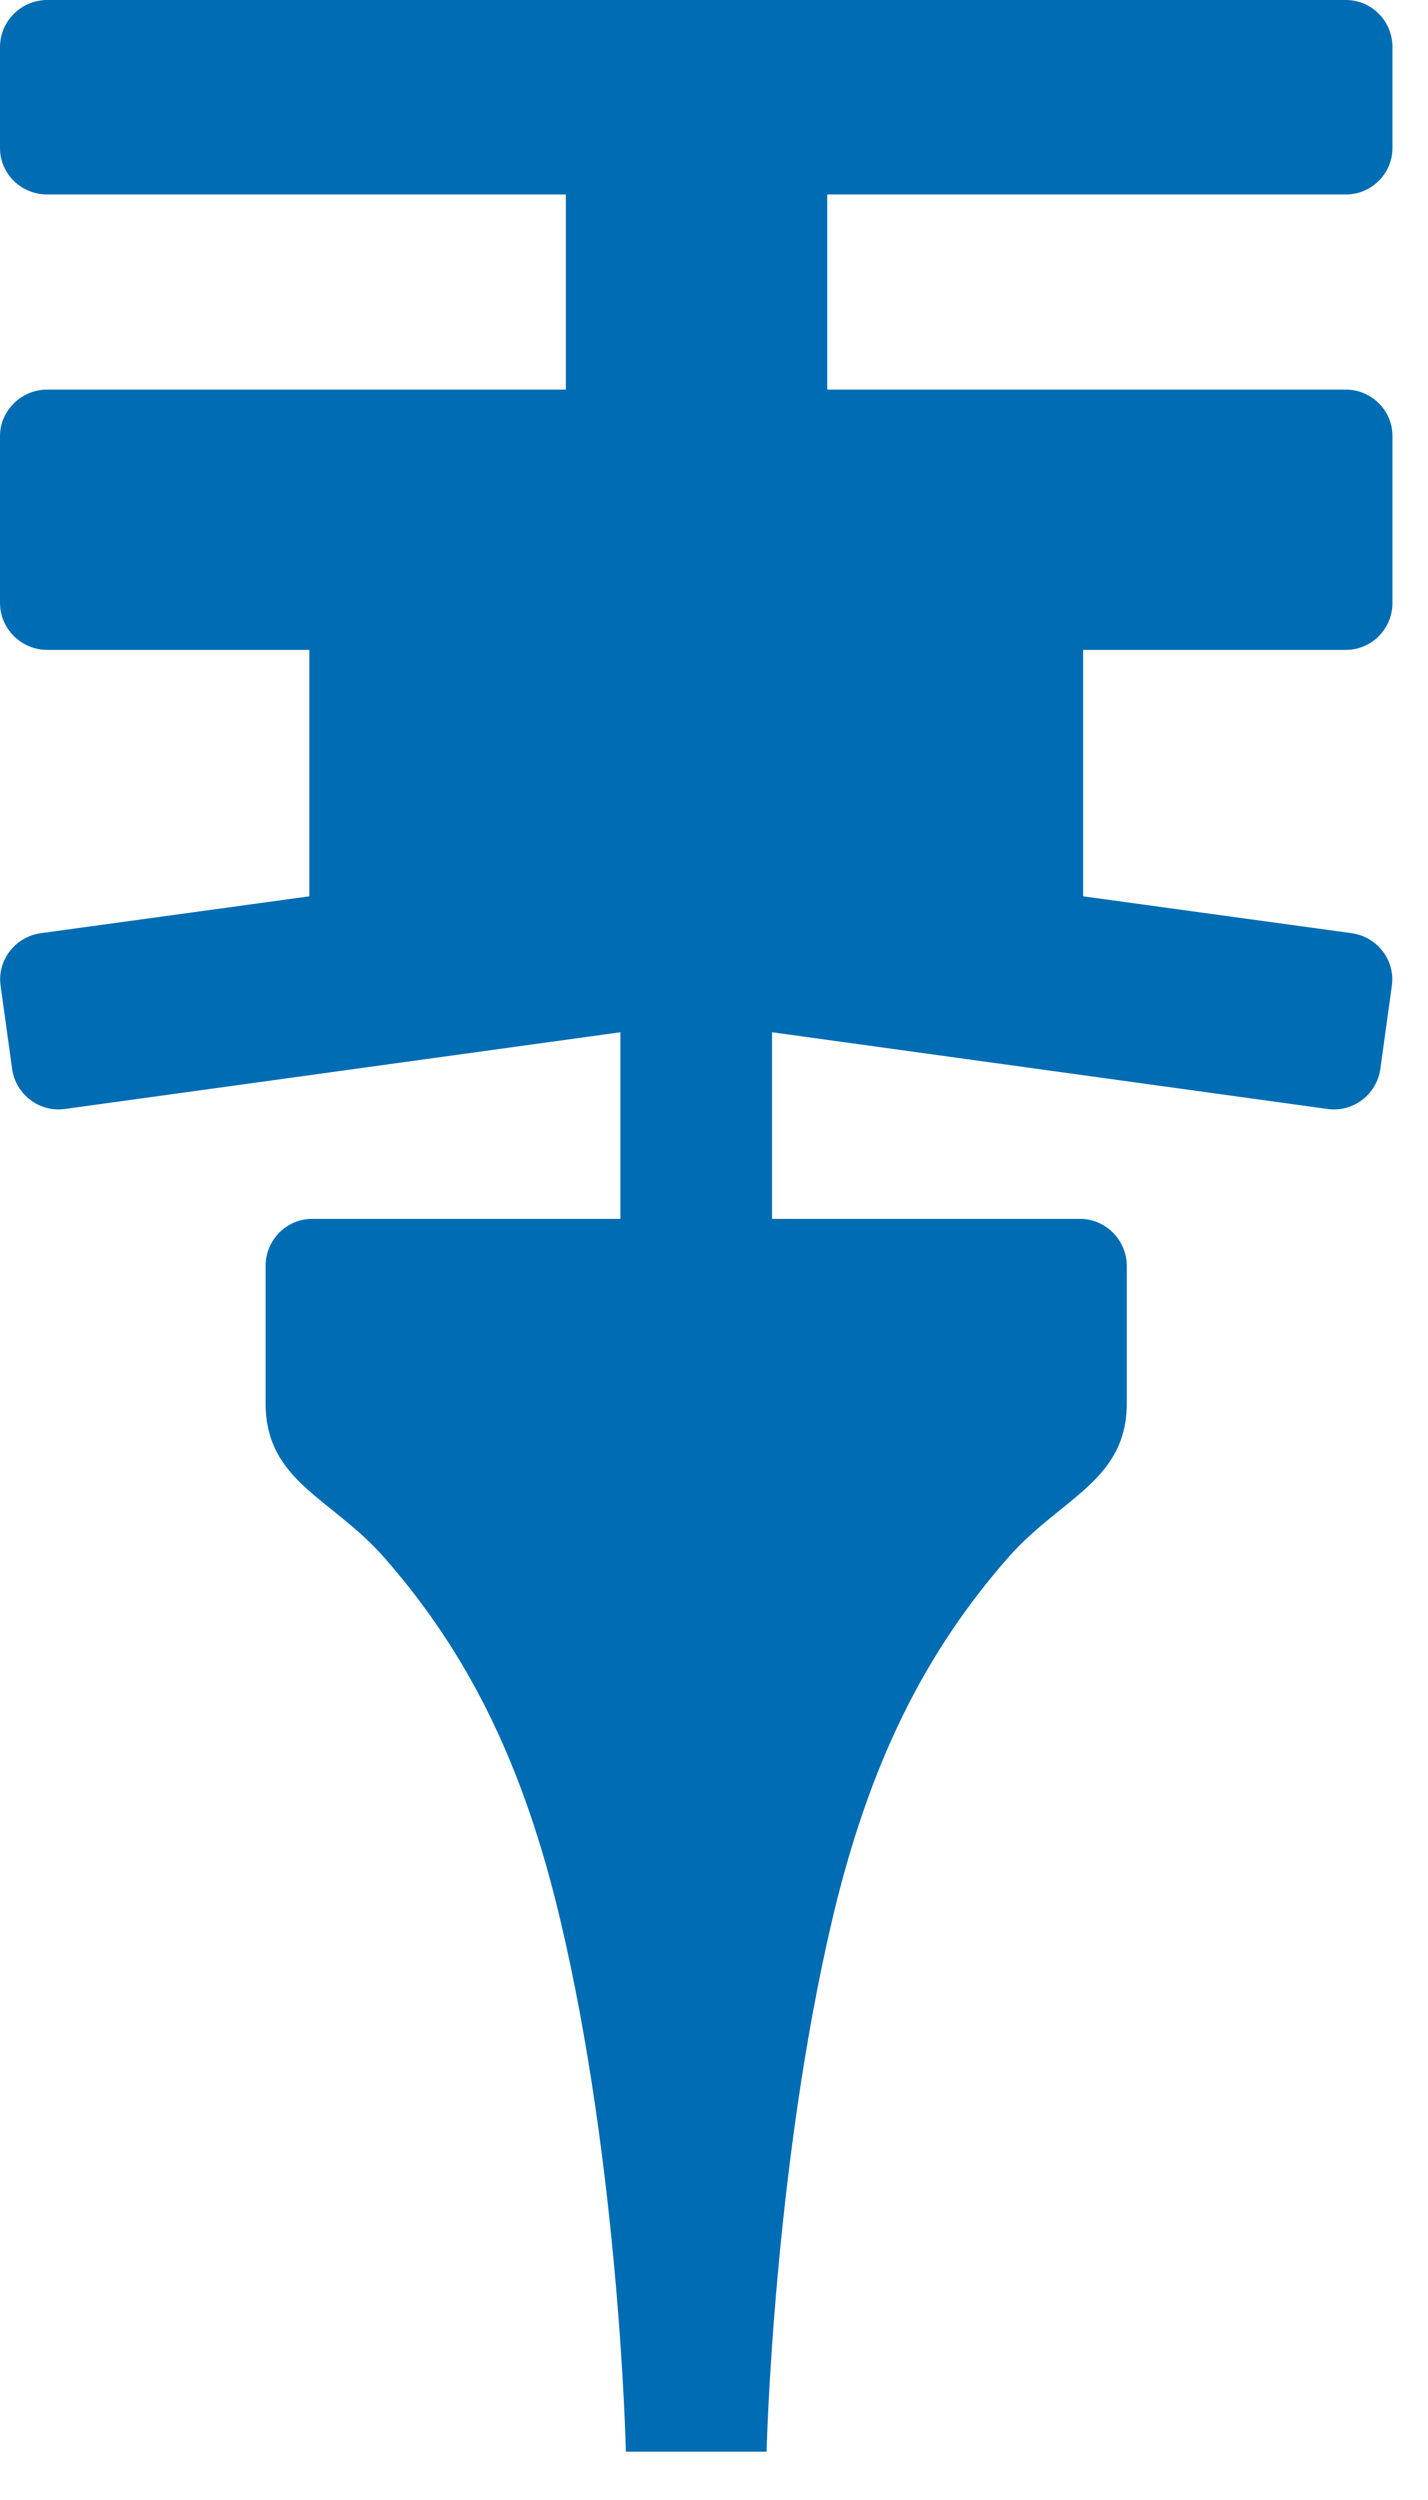 <svg width="28" height="49" viewBox="0 0 28 49" fill="none" xmlns="http://www.w3.org/2000/svg">
<path d="M26.387 3.812C26.898 3.812 27.303 3.398 27.303 2.9V0.923C27.303 0.414 26.898 0 26.387 0H0.928C0.416 0 0 0.414 0 0.923V2.9C0 3.409 0.416 3.812 0.928 3.812H11.095V7.636H0.928C0.416 7.636 0 8.05 0 8.547V11.815C0 12.324 0.416 12.738 0.928 12.738H6.065V17.568L0.797 18.291C0.297 18.362 -0.059 18.823 0.012 19.32L0.238 20.954C0.309 21.451 0.773 21.807 1.272 21.736L12.165 20.232V23.89H6.124C5.613 23.89 5.208 24.305 5.208 24.814V27.501C5.208 29.04 6.493 29.348 7.527 30.52C9.192 32.414 10.262 34.592 10.976 37.587C12.153 42.524 12.272 48.053 12.272 48.053H15.031C15.031 48.053 15.162 42.524 16.327 37.587C17.04 34.592 18.111 32.414 19.775 30.52C20.81 29.348 22.094 29.028 22.094 27.501V24.814C22.094 24.305 21.678 23.89 21.179 23.89H15.138V20.232L26.03 21.736C26.53 21.807 26.994 21.451 27.065 20.954L27.291 19.32C27.362 18.823 27.005 18.362 26.506 18.291L21.238 17.568V12.738H26.387C26.898 12.738 27.303 12.324 27.303 11.815V8.547C27.303 8.038 26.886 7.636 26.387 7.636H16.22V3.812H26.387Z" fill="#006CB3"/>
</svg>
